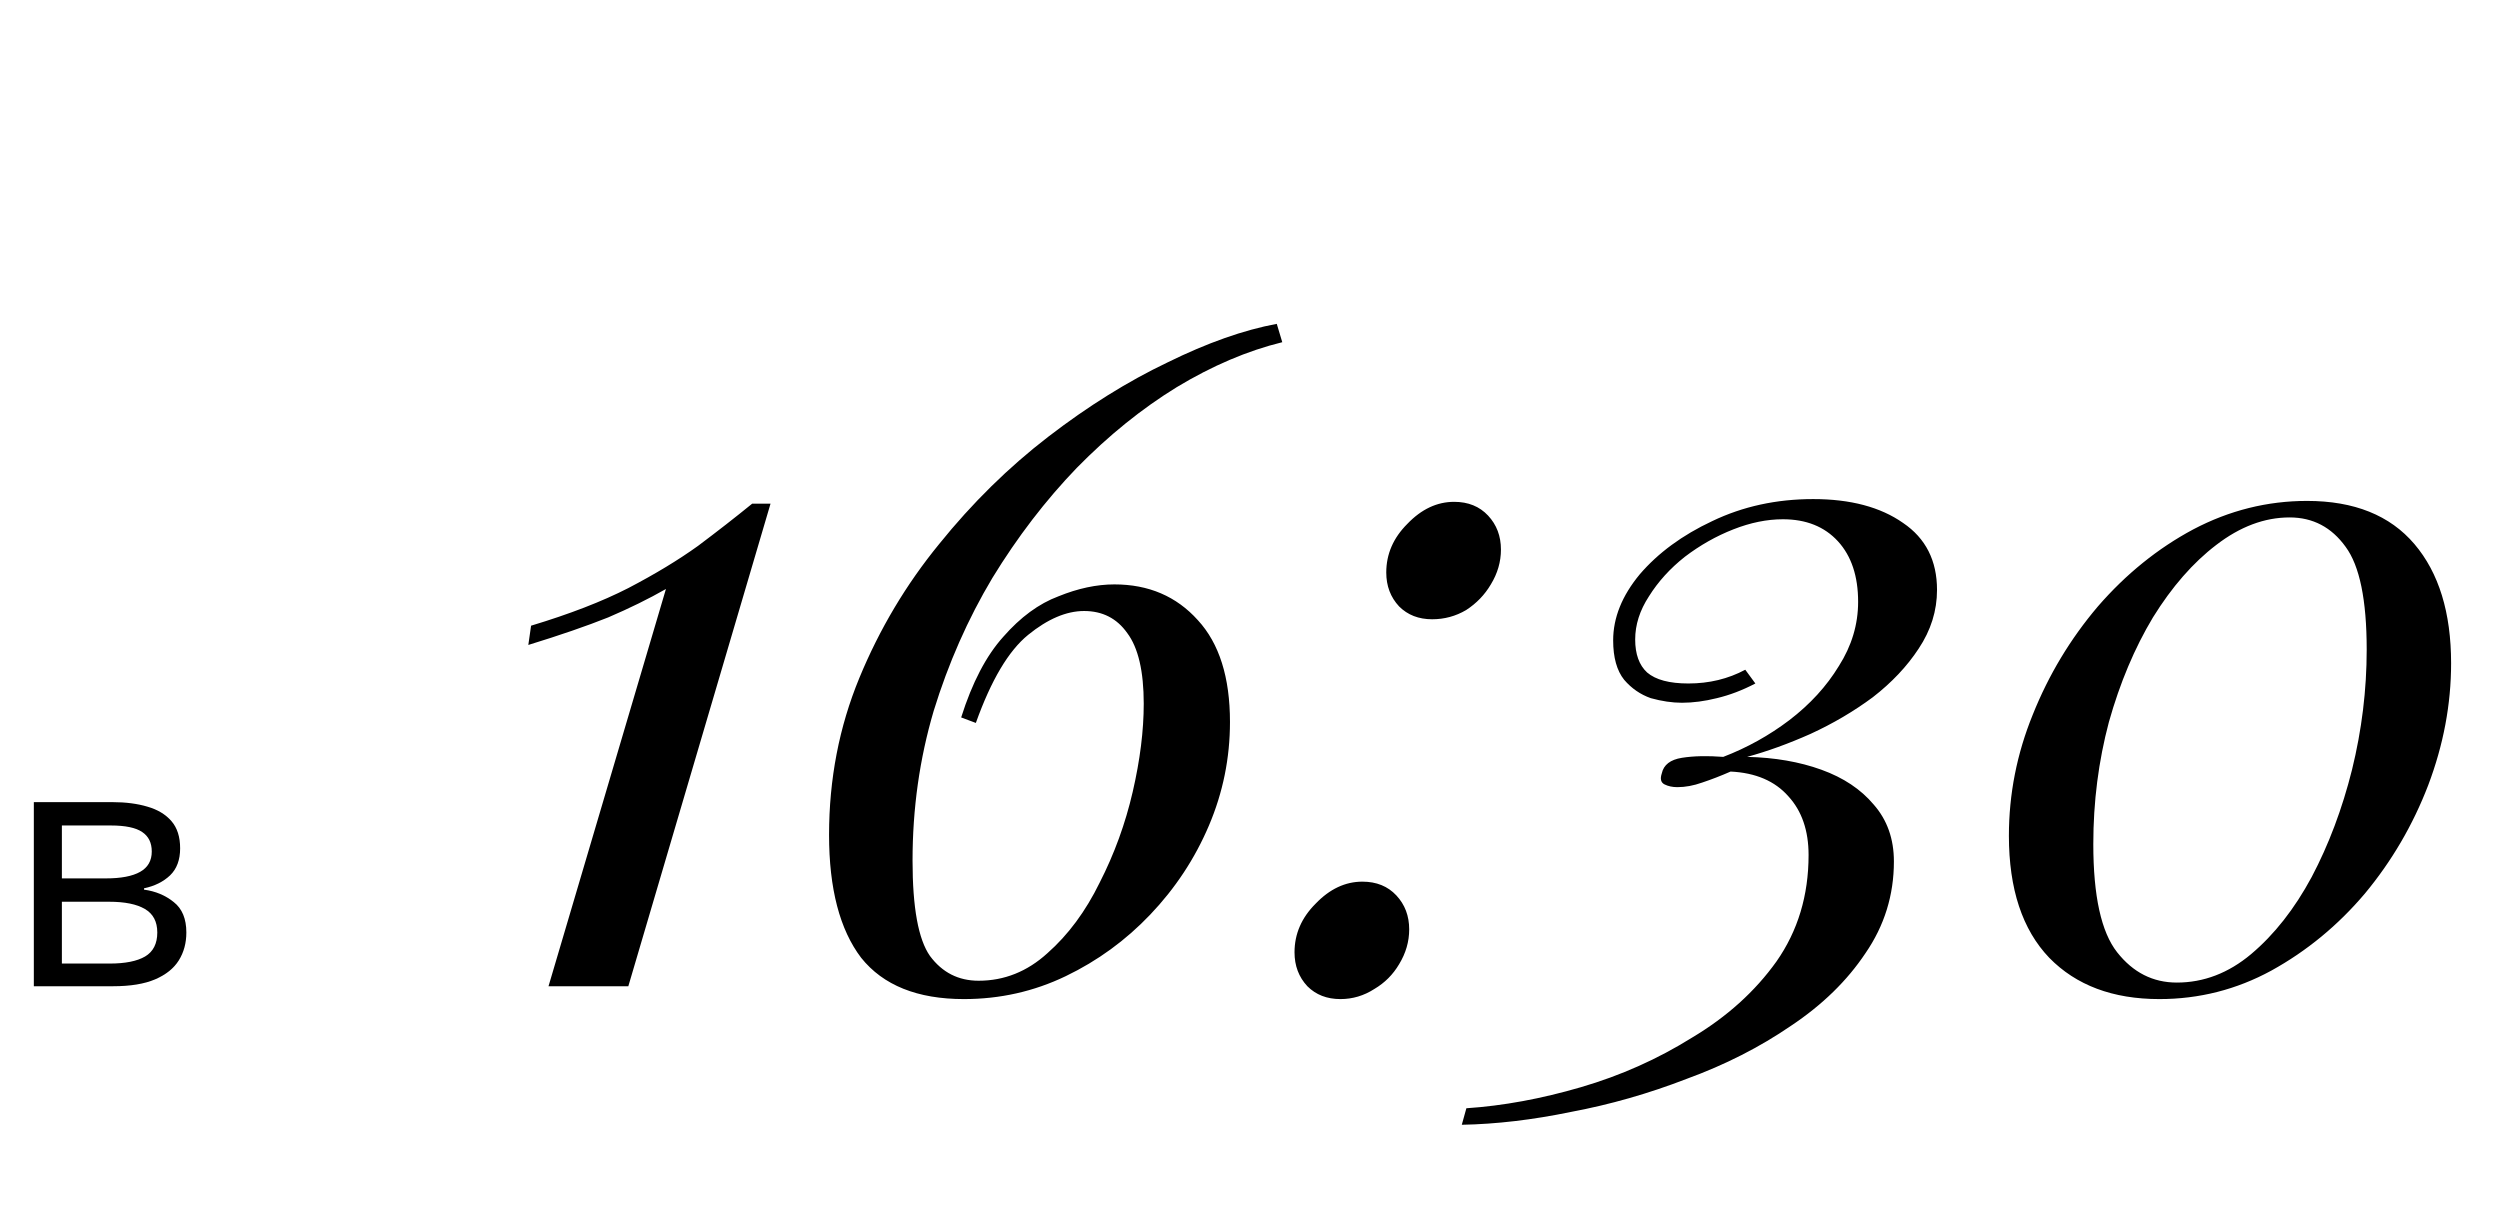 <?xml version="1.0" encoding="UTF-8"?> <svg xmlns="http://www.w3.org/2000/svg" width="109" height="53" viewBox="0 0 109 53" fill="none"> <path d="M7.854 36.987C7.854 37.49 7.708 37.883 7.415 38.166C7.122 38.444 6.744 38.632 6.28 38.73V38.789C6.783 38.857 7.215 39.038 7.576 39.331C7.942 39.619 8.125 40.06 8.125 40.656C8.125 41.115 8.016 41.52 7.796 41.872C7.576 42.224 7.232 42.499 6.763 42.7C6.294 42.9 5.684 43 4.932 43H1.475V34.973H4.903C5.479 34.973 5.987 35.039 6.426 35.17C6.871 35.297 7.22 35.507 7.474 35.8C7.728 36.093 7.854 36.489 7.854 36.987ZM6.858 40.656C6.858 40.183 6.678 39.841 6.316 39.631C5.96 39.421 5.44 39.316 4.756 39.316H2.698V42.011H4.786C5.459 42.011 5.972 41.909 6.324 41.704C6.68 41.494 6.858 41.145 6.858 40.656ZM6.617 37.126C6.617 36.745 6.478 36.462 6.199 36.276C5.921 36.086 5.464 35.991 4.83 35.991H2.698V38.298H4.617C5.276 38.298 5.774 38.203 6.111 38.012C6.448 37.822 6.617 37.526 6.617 37.126Z" fill="black"></path> <path d="M33.595 21.96L27.395 43H23.915L29.035 25.68C28.288 26.107 27.448 26.52 26.515 26.92C25.582 27.293 24.422 27.693 23.035 28.12L23.155 27.28C24.835 26.773 26.248 26.227 27.395 25.64C28.569 25.027 29.582 24.413 30.435 23.8C31.288 23.16 32.075 22.547 32.795 21.96H33.595ZM55.667 14.12L55.907 14.92C54.387 15.293 52.854 15.947 51.307 16.88C49.787 17.813 48.334 18.987 46.947 20.4C45.587 21.813 44.36 23.413 43.267 25.2C42.2 26.987 41.347 28.92 40.707 31C40.094 33.08 39.787 35.253 39.787 37.52C39.787 39.573 40.04 40.96 40.547 41.68C41.08 42.4 41.787 42.76 42.667 42.76C43.787 42.76 44.787 42.36 45.667 41.56C46.574 40.76 47.334 39.733 47.947 38.48C48.587 37.227 49.067 35.907 49.387 34.52C49.707 33.133 49.867 31.853 49.867 30.68C49.867 29.267 49.627 28.24 49.147 27.6C48.694 26.96 48.067 26.64 47.267 26.64C46.494 26.64 45.68 26.987 44.827 27.68C43.974 28.373 43.214 29.653 42.547 31.52L41.907 31.28C42.387 29.76 43 28.587 43.747 27.76C44.494 26.907 45.294 26.32 46.147 26C47 25.653 47.814 25.48 48.587 25.48C50.08 25.48 51.294 26 52.227 27.04C53.16 28.053 53.627 29.533 53.627 31.48C53.627 33.053 53.32 34.56 52.707 36C52.094 37.44 51.24 38.733 50.147 39.88C49.08 41 47.854 41.893 46.467 42.56C45.08 43.227 43.6 43.56 42.027 43.56C40 43.56 38.507 42.96 37.547 41.76C36.614 40.533 36.147 38.747 36.147 36.4C36.147 33.973 36.587 31.693 37.467 29.56C38.347 27.427 39.507 25.48 40.947 23.72C42.387 21.933 43.974 20.373 45.707 19.04C47.44 17.707 49.174 16.627 50.907 15.8C52.64 14.947 54.227 14.387 55.667 14.12ZM60.441 24.96C60.441 24.16 60.747 23.453 61.361 22.84C61.974 22.2 62.654 21.88 63.401 21.88C64.014 21.88 64.507 22.08 64.881 22.48C65.254 22.88 65.441 23.373 65.441 23.96C65.441 24.493 65.294 25 65.001 25.48C64.734 25.933 64.374 26.307 63.921 26.6C63.467 26.867 62.974 27 62.441 27C61.854 27 61.374 26.813 61.001 26.44C60.627 26.04 60.441 25.547 60.441 24.96ZM56.441 41.52C56.441 40.72 56.747 40.013 57.361 39.4C57.974 38.76 58.654 38.44 59.401 38.44C60.014 38.44 60.507 38.64 60.881 39.04C61.254 39.44 61.441 39.933 61.441 40.52C61.441 41.053 61.294 41.56 61.001 42.04C60.734 42.493 60.374 42.853 59.921 43.12C59.467 43.413 58.974 43.56 58.441 43.56C57.854 43.56 57.374 43.373 57.001 43C56.627 42.6 56.441 42.107 56.441 41.52ZM79.054 21.76C80.68 21.76 81.987 22.107 82.974 22.8C83.96 23.467 84.454 24.44 84.454 25.72C84.454 26.627 84.187 27.48 83.654 28.28C83.147 29.053 82.48 29.76 81.654 30.4C80.827 31.013 79.92 31.547 78.934 32C77.974 32.427 77.054 32.76 76.174 33C77.374 33.027 78.454 33.213 79.414 33.56C80.374 33.907 81.134 34.413 81.694 35.08C82.28 35.747 82.574 36.573 82.574 37.56C82.574 39.027 82.16 40.36 81.334 41.56C80.534 42.76 79.454 43.813 78.094 44.72C76.734 45.653 75.214 46.427 73.534 47.04C71.88 47.68 70.2 48.16 68.494 48.48C66.814 48.827 65.227 49.013 63.734 49.04L63.934 48.32C65.534 48.213 67.2 47.907 68.934 47.4C70.667 46.893 72.28 46.173 73.774 45.24C75.294 44.333 76.52 43.227 77.454 41.92C78.387 40.587 78.854 39.04 78.854 37.28C78.854 36.213 78.56 35.36 77.974 34.72C77.387 34.053 76.547 33.693 75.454 33.64C75.027 33.827 74.614 33.987 74.214 34.12C73.84 34.253 73.48 34.32 73.134 34.32C72.92 34.32 72.734 34.28 72.574 34.2C72.414 34.12 72.374 33.96 72.454 33.72C72.534 33.347 72.827 33.12 73.334 33.04C73.84 32.96 74.44 32.947 75.134 33C76.174 32.6 77.134 32.067 78.014 31.4C78.92 30.707 79.64 29.92 80.174 29.04C80.734 28.16 81.014 27.227 81.014 26.24C81.014 25.12 80.72 24.24 80.134 23.6C79.547 22.96 78.747 22.64 77.734 22.64C77.04 22.64 76.32 22.787 75.574 23.08C74.827 23.373 74.12 23.773 73.454 24.28C72.814 24.787 72.294 25.36 71.894 26C71.494 26.613 71.294 27.24 71.294 27.88C71.294 28.52 71.467 29 71.814 29.32C72.187 29.64 72.787 29.8 73.614 29.8C74.52 29.8 75.347 29.6 76.094 29.2L76.534 29.8C75.974 30.093 75.414 30.307 74.854 30.44C74.32 30.573 73.814 30.64 73.334 30.64C72.907 30.64 72.454 30.573 71.974 30.44C71.52 30.28 71.134 30.013 70.814 29.64C70.494 29.24 70.334 28.667 70.334 27.92C70.334 26.933 70.72 25.973 71.494 25.04C72.294 24.107 73.347 23.333 74.654 22.72C75.987 22.08 77.454 21.76 79.054 21.76ZM100.588 21.84C102.641 21.84 104.201 22.467 105.268 23.72C106.334 24.973 106.868 26.707 106.868 28.92C106.868 30.707 106.534 32.48 105.868 34.24C105.201 35.973 104.281 37.547 103.108 38.96C101.934 40.347 100.574 41.467 99.028 42.32C97.508 43.147 95.881 43.56 94.148 43.56C92.121 43.56 90.521 42.96 89.348 41.76C88.174 40.533 87.588 38.76 87.588 36.44C87.588 34.627 87.934 32.867 88.628 31.16C89.321 29.427 90.268 27.853 91.468 26.44C92.694 25.027 94.081 23.907 95.628 23.08C97.201 22.253 98.854 21.84 100.588 21.84ZM99.828 22.56C98.734 22.56 97.668 22.96 96.628 23.76C95.614 24.533 94.694 25.587 93.868 26.92C93.068 28.253 92.428 29.773 91.948 31.48C91.494 33.187 91.268 34.96 91.268 36.8C91.268 39.067 91.614 40.64 92.308 41.52C93.001 42.4 93.868 42.84 94.908 42.84C96.081 42.84 97.161 42.427 98.148 41.6C99.161 40.747 100.041 39.627 100.788 38.24C101.534 36.827 102.121 35.267 102.548 33.56C102.974 31.827 103.188 30.08 103.188 28.32C103.188 26.16 102.881 24.667 102.268 23.84C101.654 22.987 100.841 22.56 99.828 22.56Z" fill="black"></path> </svg> 